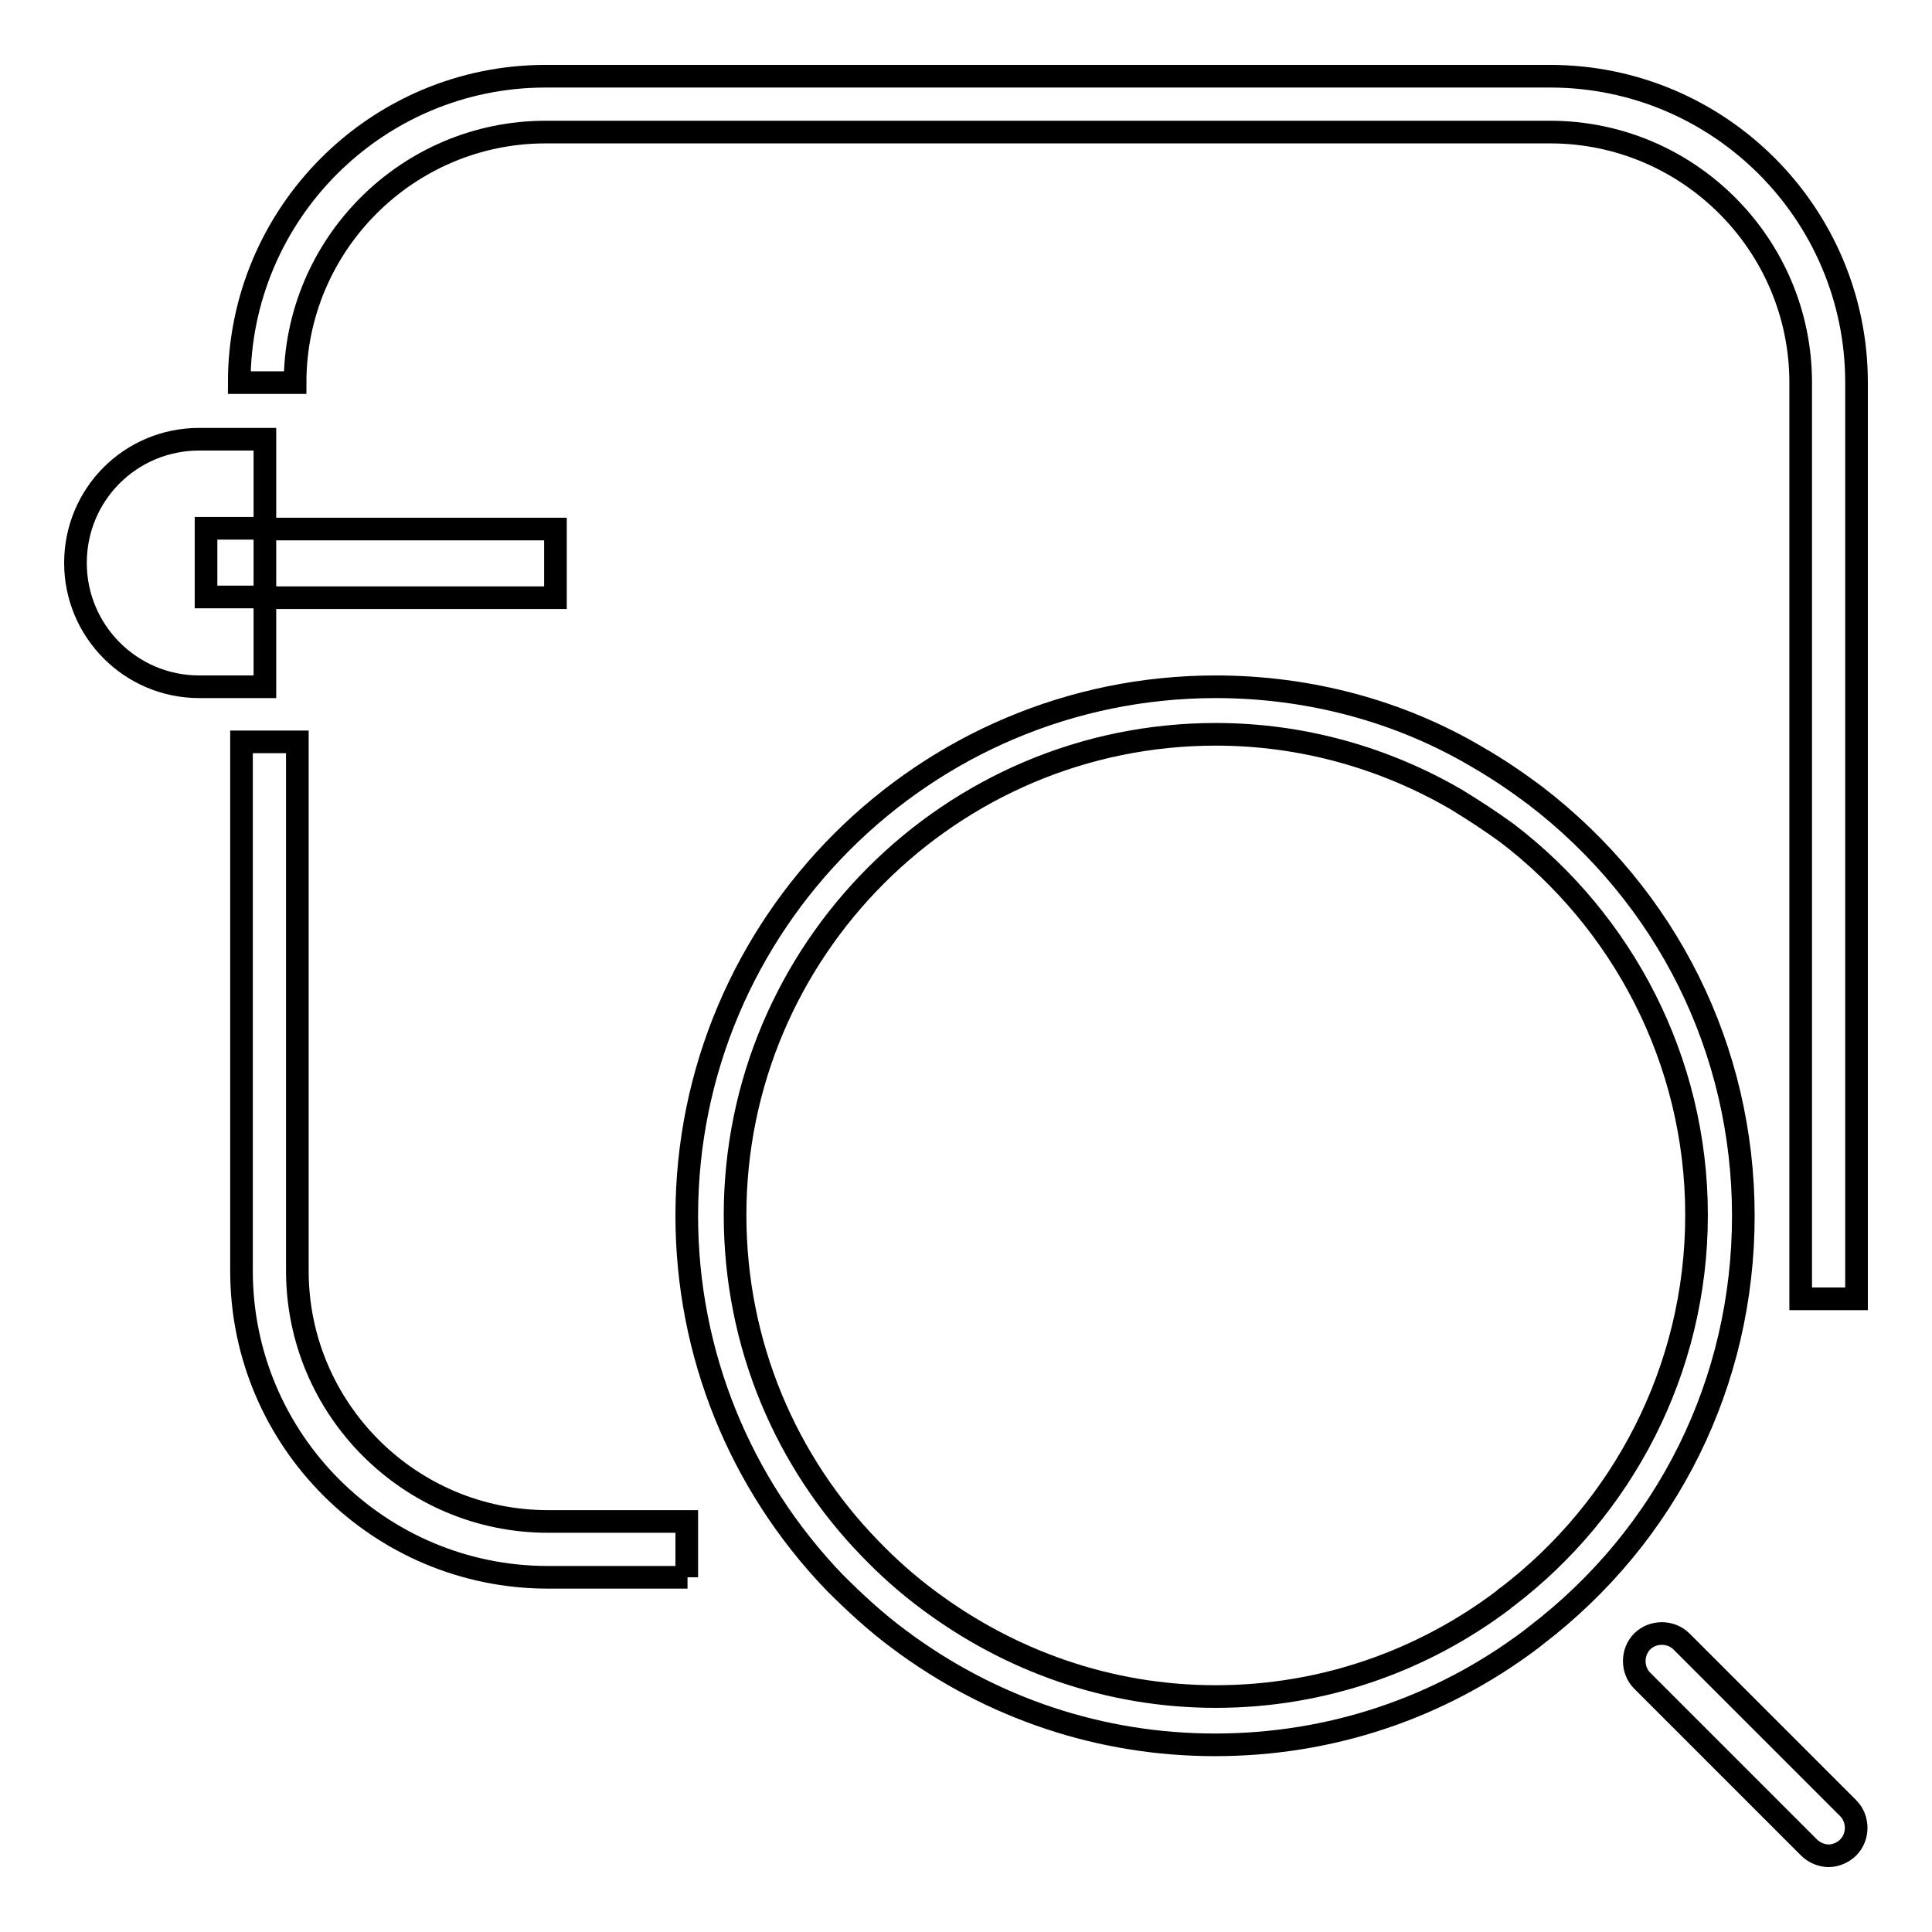 <?xml version="1.0" encoding="utf-8"?>
<!-- Svg Vector Icons : http://www.onlinewebfonts.com/icon -->
<!DOCTYPE svg PUBLIC "-//W3C//DTD SVG 1.1//EN" "http://www.w3.org/Graphics/SVG/1.1/DTD/svg11.dtd">
<svg version="1.1" xmlns="http://www.w3.org/2000/svg" xmlns:xlink="http://www.w3.org/1999/xlink" x="0px" y="0px" viewBox="0 0 256 256" enable-background="new 0 0 256 256" xml:space="preserve">
<g><g><path stroke-width="3" fill-opacity="0" stroke="#000000"  d="M161.1,97.3c11.6,0,22.5,3.2,31.8,8.6c2.3,1.4,4.6,2.9,6.8,4.5c15.2,11.6,25.1,30,25.1,50.6s-9.9,39-25.1,50.6c-0.2,0.1-0.3,0.2-0.5,0.4c-10.6,8-23.8,12.8-38.1,12.8S133.7,220,123,212c-2.7-2-5.3-4.3-7.7-6.8c-11.1-11.4-17.9-27-17.9-44.2C97.4,125.9,126,97.3,161.1,97.3 M161.1,91c-38.6,0-70.1,31.4-70.1,70.1c0,18.2,7,35.5,19.6,48.6c2.6,2.6,5.4,5.2,8.5,7.5c12.3,9.2,26.8,14,41.9,14c15.2,0,29.7-4.8,41.9-14l0,0l0.5-0.4c17.6-13.4,27.6-33.7,27.6-55.7c0-22-10.1-42.3-27.6-55.7c-2.4-1.8-4.9-3.5-7.5-5C185.5,94.2,173.4,91,161.1,91L161.1,91z"/><path stroke-width="3" fill-opacity="0" stroke="#000000"  d="M242.3,245.9c-0.9,0-1.9-0.4-2.6-1.1l-22.1-22.1c-1.4-1.4-1.4-3.8,0-5.2c1.4-1.4,3.8-1.4,5.2,0l22.1,22.1c1.4,1.4,1.4,3.8,0,5.2C244.2,245.5,243.2,245.9,242.3,245.9z"/><path stroke-width="3" fill-opacity="0" stroke="#000000"  d="M27.3,79.1v-9.1h7.8V58.2h-8.7c-9.1,0-16.4,7.3-16.4,16.4C10,83.6,17.3,91,26.4,91h8.7V79.1L27.3,79.1L27.3,79.1z"/><path stroke-width="3" fill-opacity="0" stroke="#000000"  d="M35.1,70.1h38.5v9.1H35.1V70.1z"/><path stroke-width="3" fill-opacity="0" stroke="#000000"  d="M91.1,209H72.6c-22.4,0-40.6-18.2-40.6-40.6V98.3h7.4v70.1c0,18.3,14.9,33.2,33.2,33.2h18.4V209z"/><path stroke-width="3" fill-opacity="0" stroke="#000000"  d="M246,172.1h-7.4V50.7c0-18.3-14.9-33.2-33.2-33.2H72.3c-18.3,0-33.2,14.9-33.2,33.2h-7.4c0-22.4,18.2-40.6,40.6-40.6h133.1c22.4,0,40.6,18.2,40.6,40.6V172.1z"/></g></g>
</svg>